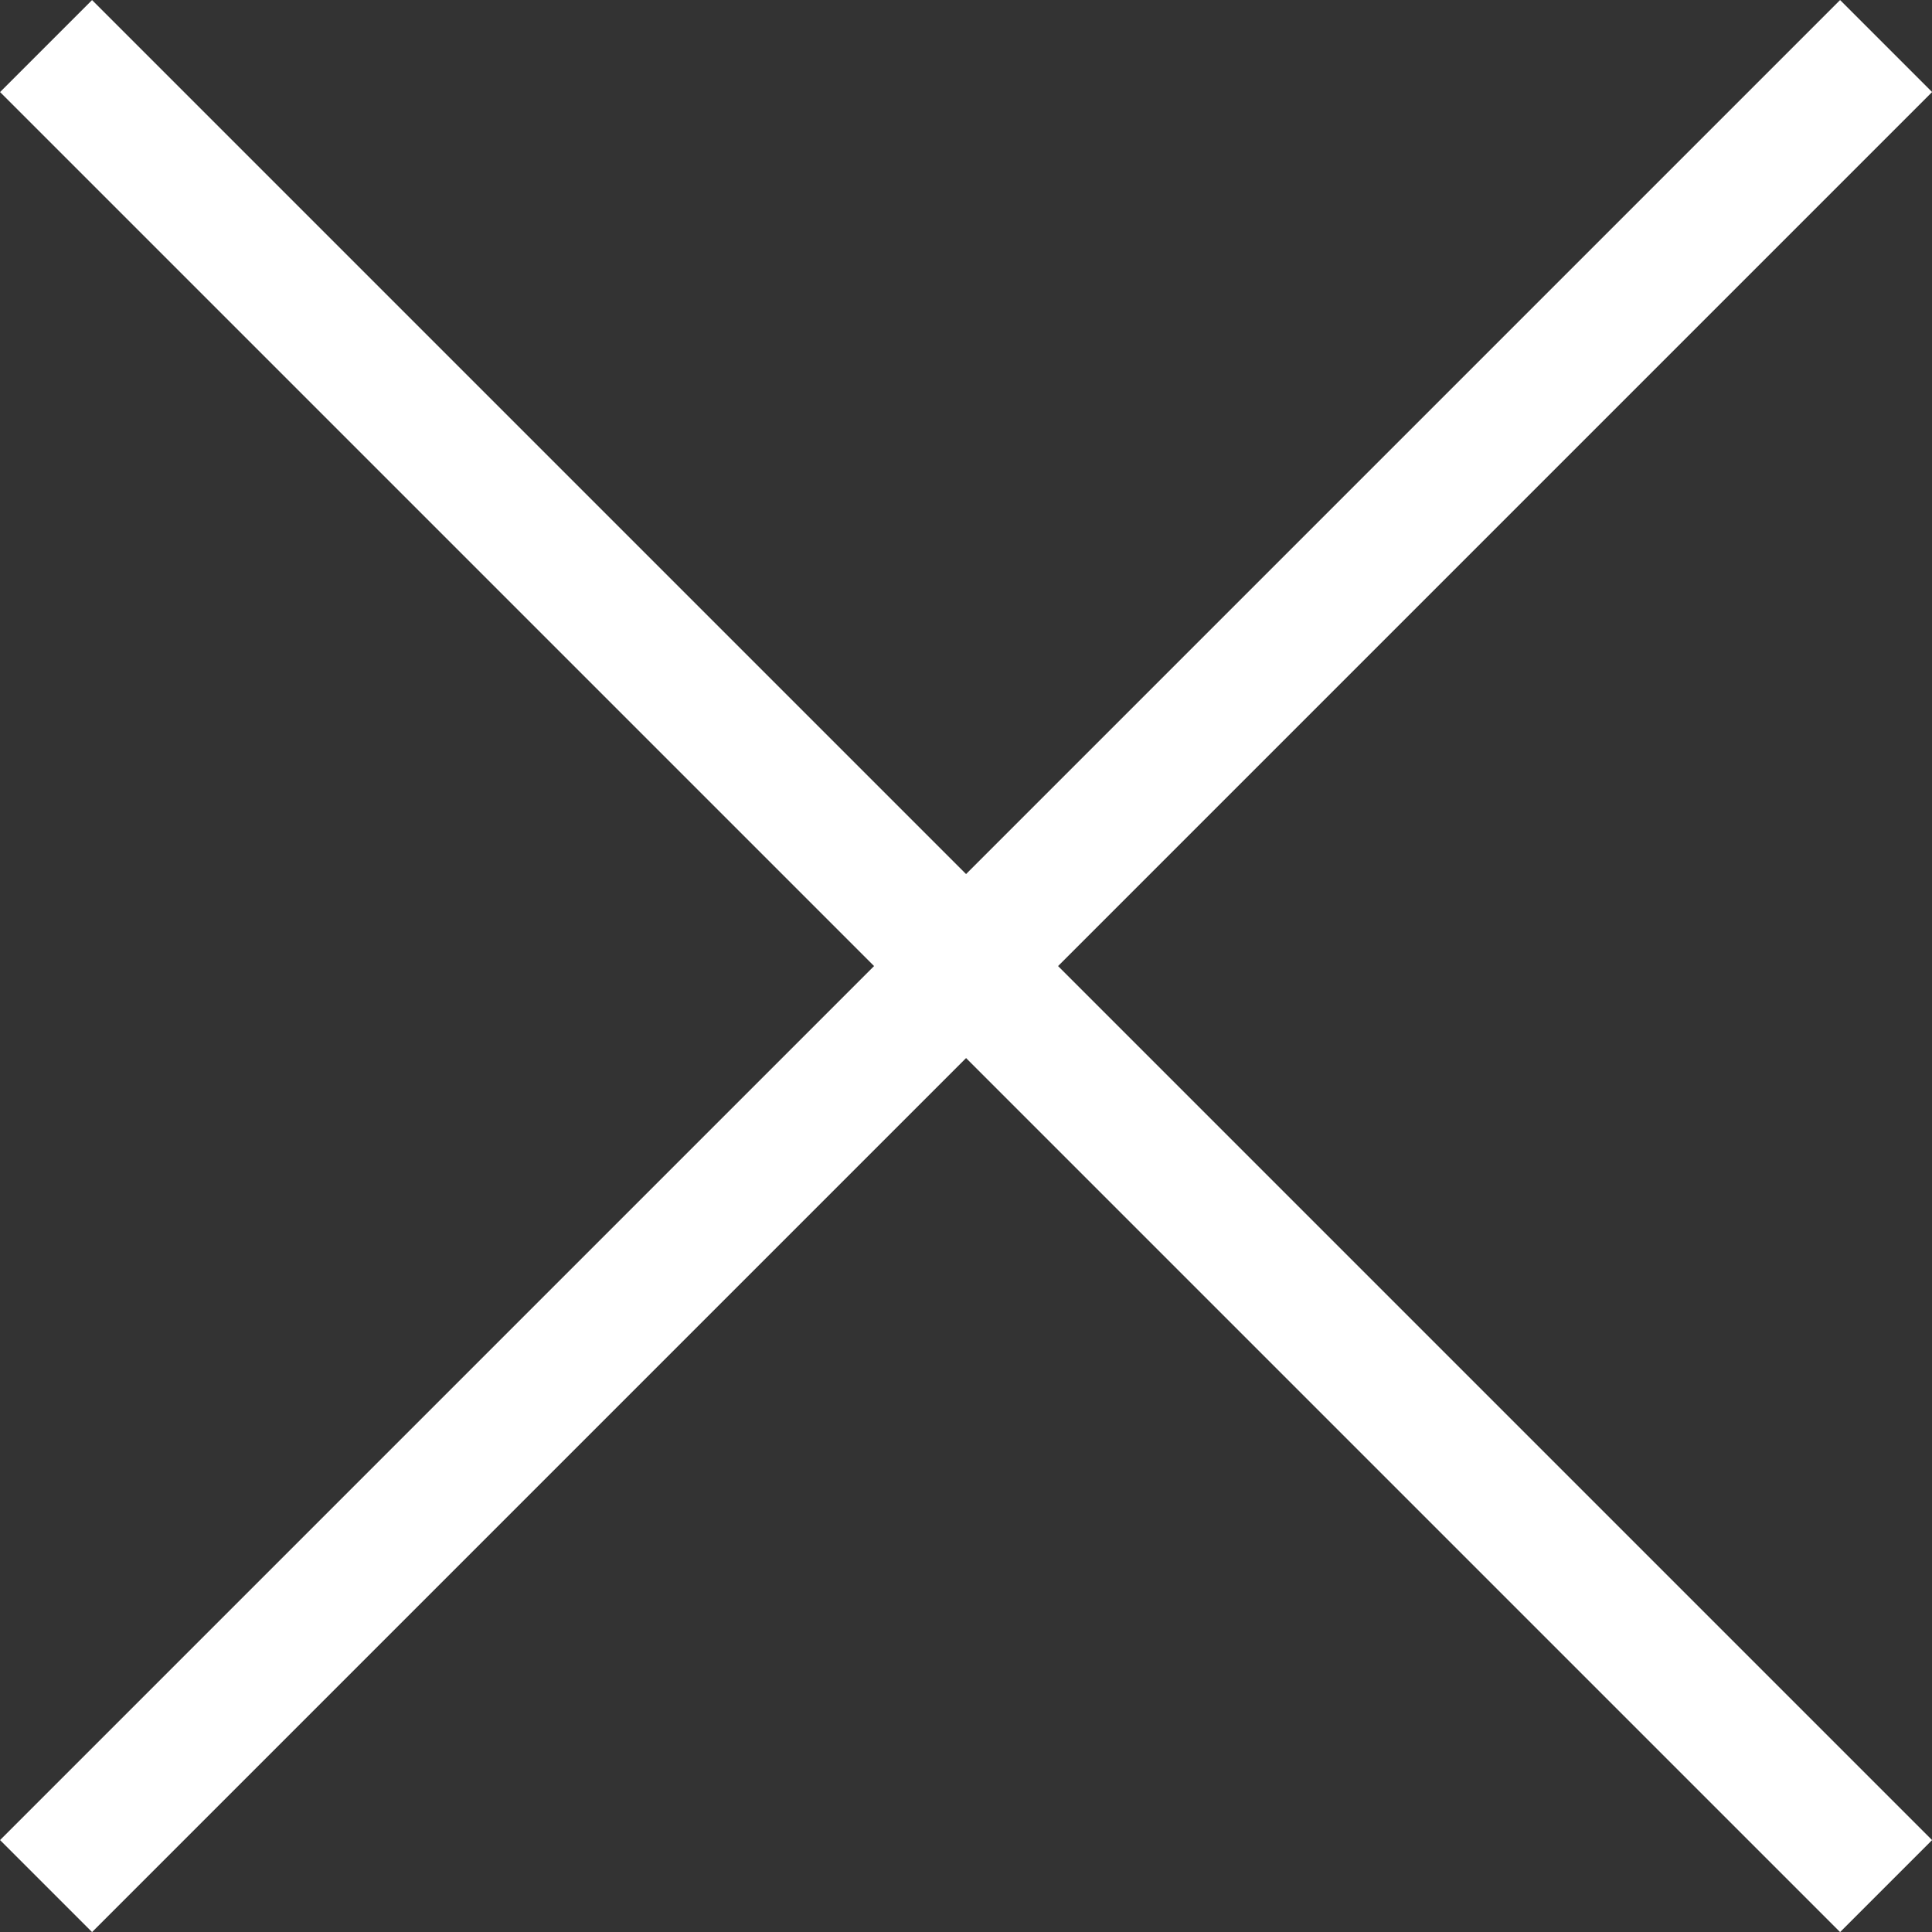 <svg xmlns="http://www.w3.org/2000/svg" width="14.849" height="14.849" viewBox="0 0 14.849 14.849">
  <rect x="0" y="0" width="14.849" height="14.849" fill="#333333" stroke="none"/>
  <g id="グループ_10961" data-name="グループ 10961" transform="translate(-64.825 -30.575)">
    <line id="線_134" data-name="線 134" x2="20" transform="translate(65.179 30.929) rotate(45)" fill="none" stroke="#fff" stroke-width="1"/>
    <line id="線_135" data-name="線 135" x2="20" transform="translate(65.179 45.071) rotate(-45)" fill="none" stroke="#fff" stroke-width="1"/>
  </g>
</svg>
